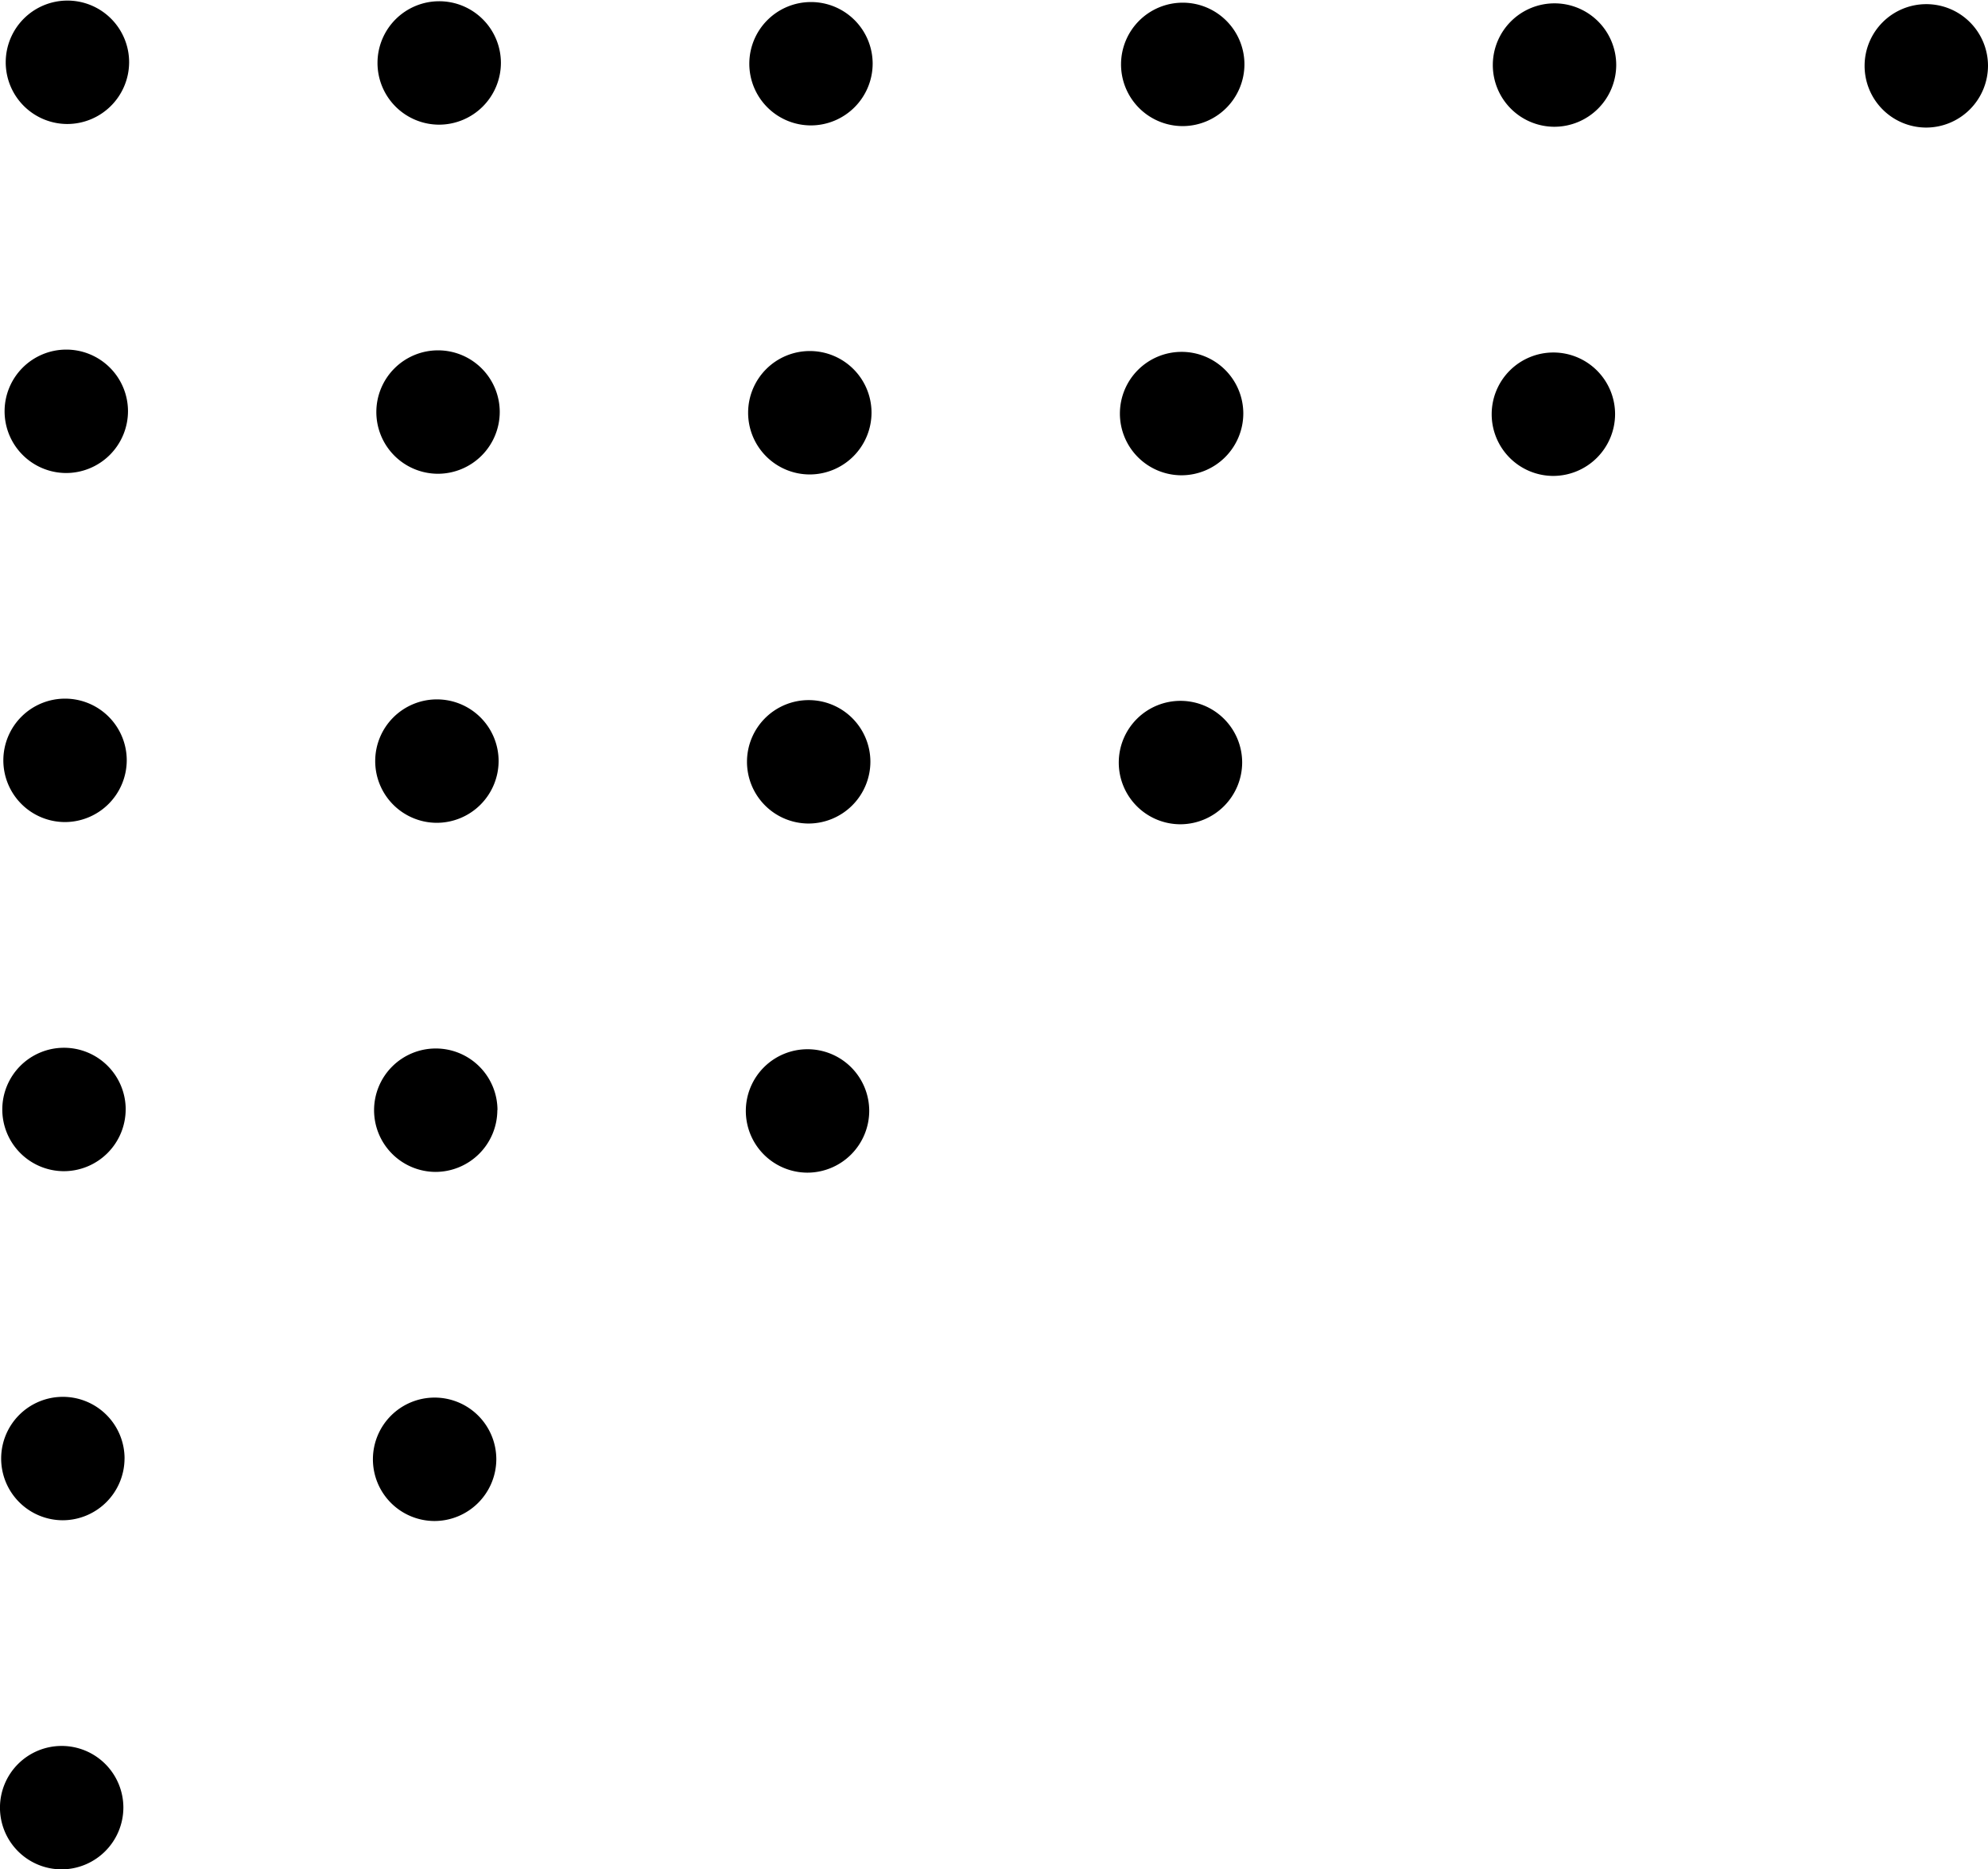 <svg xmlns="http://www.w3.org/2000/svg" width="71.883" height="67.583" viewBox="0 0 71.883 67.583">
  <path id="dots-01" d="M67.422,2.237A2.231,2.231,0,1,0,69.66,0h0A2.24,2.24,0,0,0,67.422,2.237ZM53.937,14.831a2.231,2.231,0,1,0,2.238-2.237h0A2.24,2.24,0,0,0,53.937,14.831Zm13.442.026a2.231,2.231,0,1,0,2.238-2.236h0A2.24,2.24,0,0,0,67.38,14.857ZM40.453,27.425a2.231,2.231,0,1,0,2.238-2.237h0A2.24,2.24,0,0,0,40.453,27.425Zm13.442.026a2.231,2.231,0,1,0,2.238-2.236h0A2.24,2.24,0,0,0,53.9,27.451Zm13.443.026a2.231,2.231,0,1,0,2.238-2.236h0A2.239,2.239,0,0,0,67.339,27.477ZM26.968,40.02a2.231,2.231,0,1,0,2.238-2.237h0A2.241,2.241,0,0,0,26.968,40.02Zm13.443.026a2.231,2.231,0,1,0,2.238-2.236h0A2.24,2.24,0,0,0,40.411,40.045Zm13.443.026a2.231,2.231,0,1,0,2.238-2.236h0A2.239,2.239,0,0,0,53.854,40.072ZM67.3,40.1a2.231,2.231,0,1,0,2.238-2.237h0A2.24,2.24,0,0,0,67.3,40.1ZM13.484,52.614a2.231,2.231,0,1,0,2.238-2.237h0A2.241,2.241,0,0,0,13.484,52.614Zm13.443.026A2.231,2.231,0,1,0,29.165,50.4h0A2.24,2.24,0,0,0,26.927,52.639Zm13.443.026a2.231,2.231,0,1,0,2.238-2.236h0A2.239,2.239,0,0,0,40.37,52.666Zm13.443.026a2.231,2.231,0,1,0,2.238-2.237h0A2.239,2.239,0,0,0,53.813,52.692Zm13.442.026a2.231,2.231,0,1,0,2.238-2.236h0A2.24,2.24,0,0,0,67.255,52.718ZM0,65.208a2.231,2.231,0,1,0,2.238-2.237h0A2.24,2.24,0,0,0,0,65.208Zm13.443.026A2.231,2.231,0,1,0,15.681,63h0A2.24,2.24,0,0,0,13.443,65.234Zm13.443.026a2.231,2.231,0,1,0,2.238-2.236h0A2.239,2.239,0,0,0,26.886,65.26Zm13.443.026a2.23,2.23,0,1,0,2.237-2.237h0A2.239,2.239,0,0,0,40.329,65.286Zm13.442.026a2.231,2.231,0,1,0,2.238-2.236h0A2.239,2.239,0,0,0,53.771,65.312Zm13.443.026A2.231,2.231,0,1,0,69.452,63.1h0A2.24,2.24,0,0,0,67.214,65.338Z" transform="translate(71.883 67.583) rotate(180)"/>
</svg>
